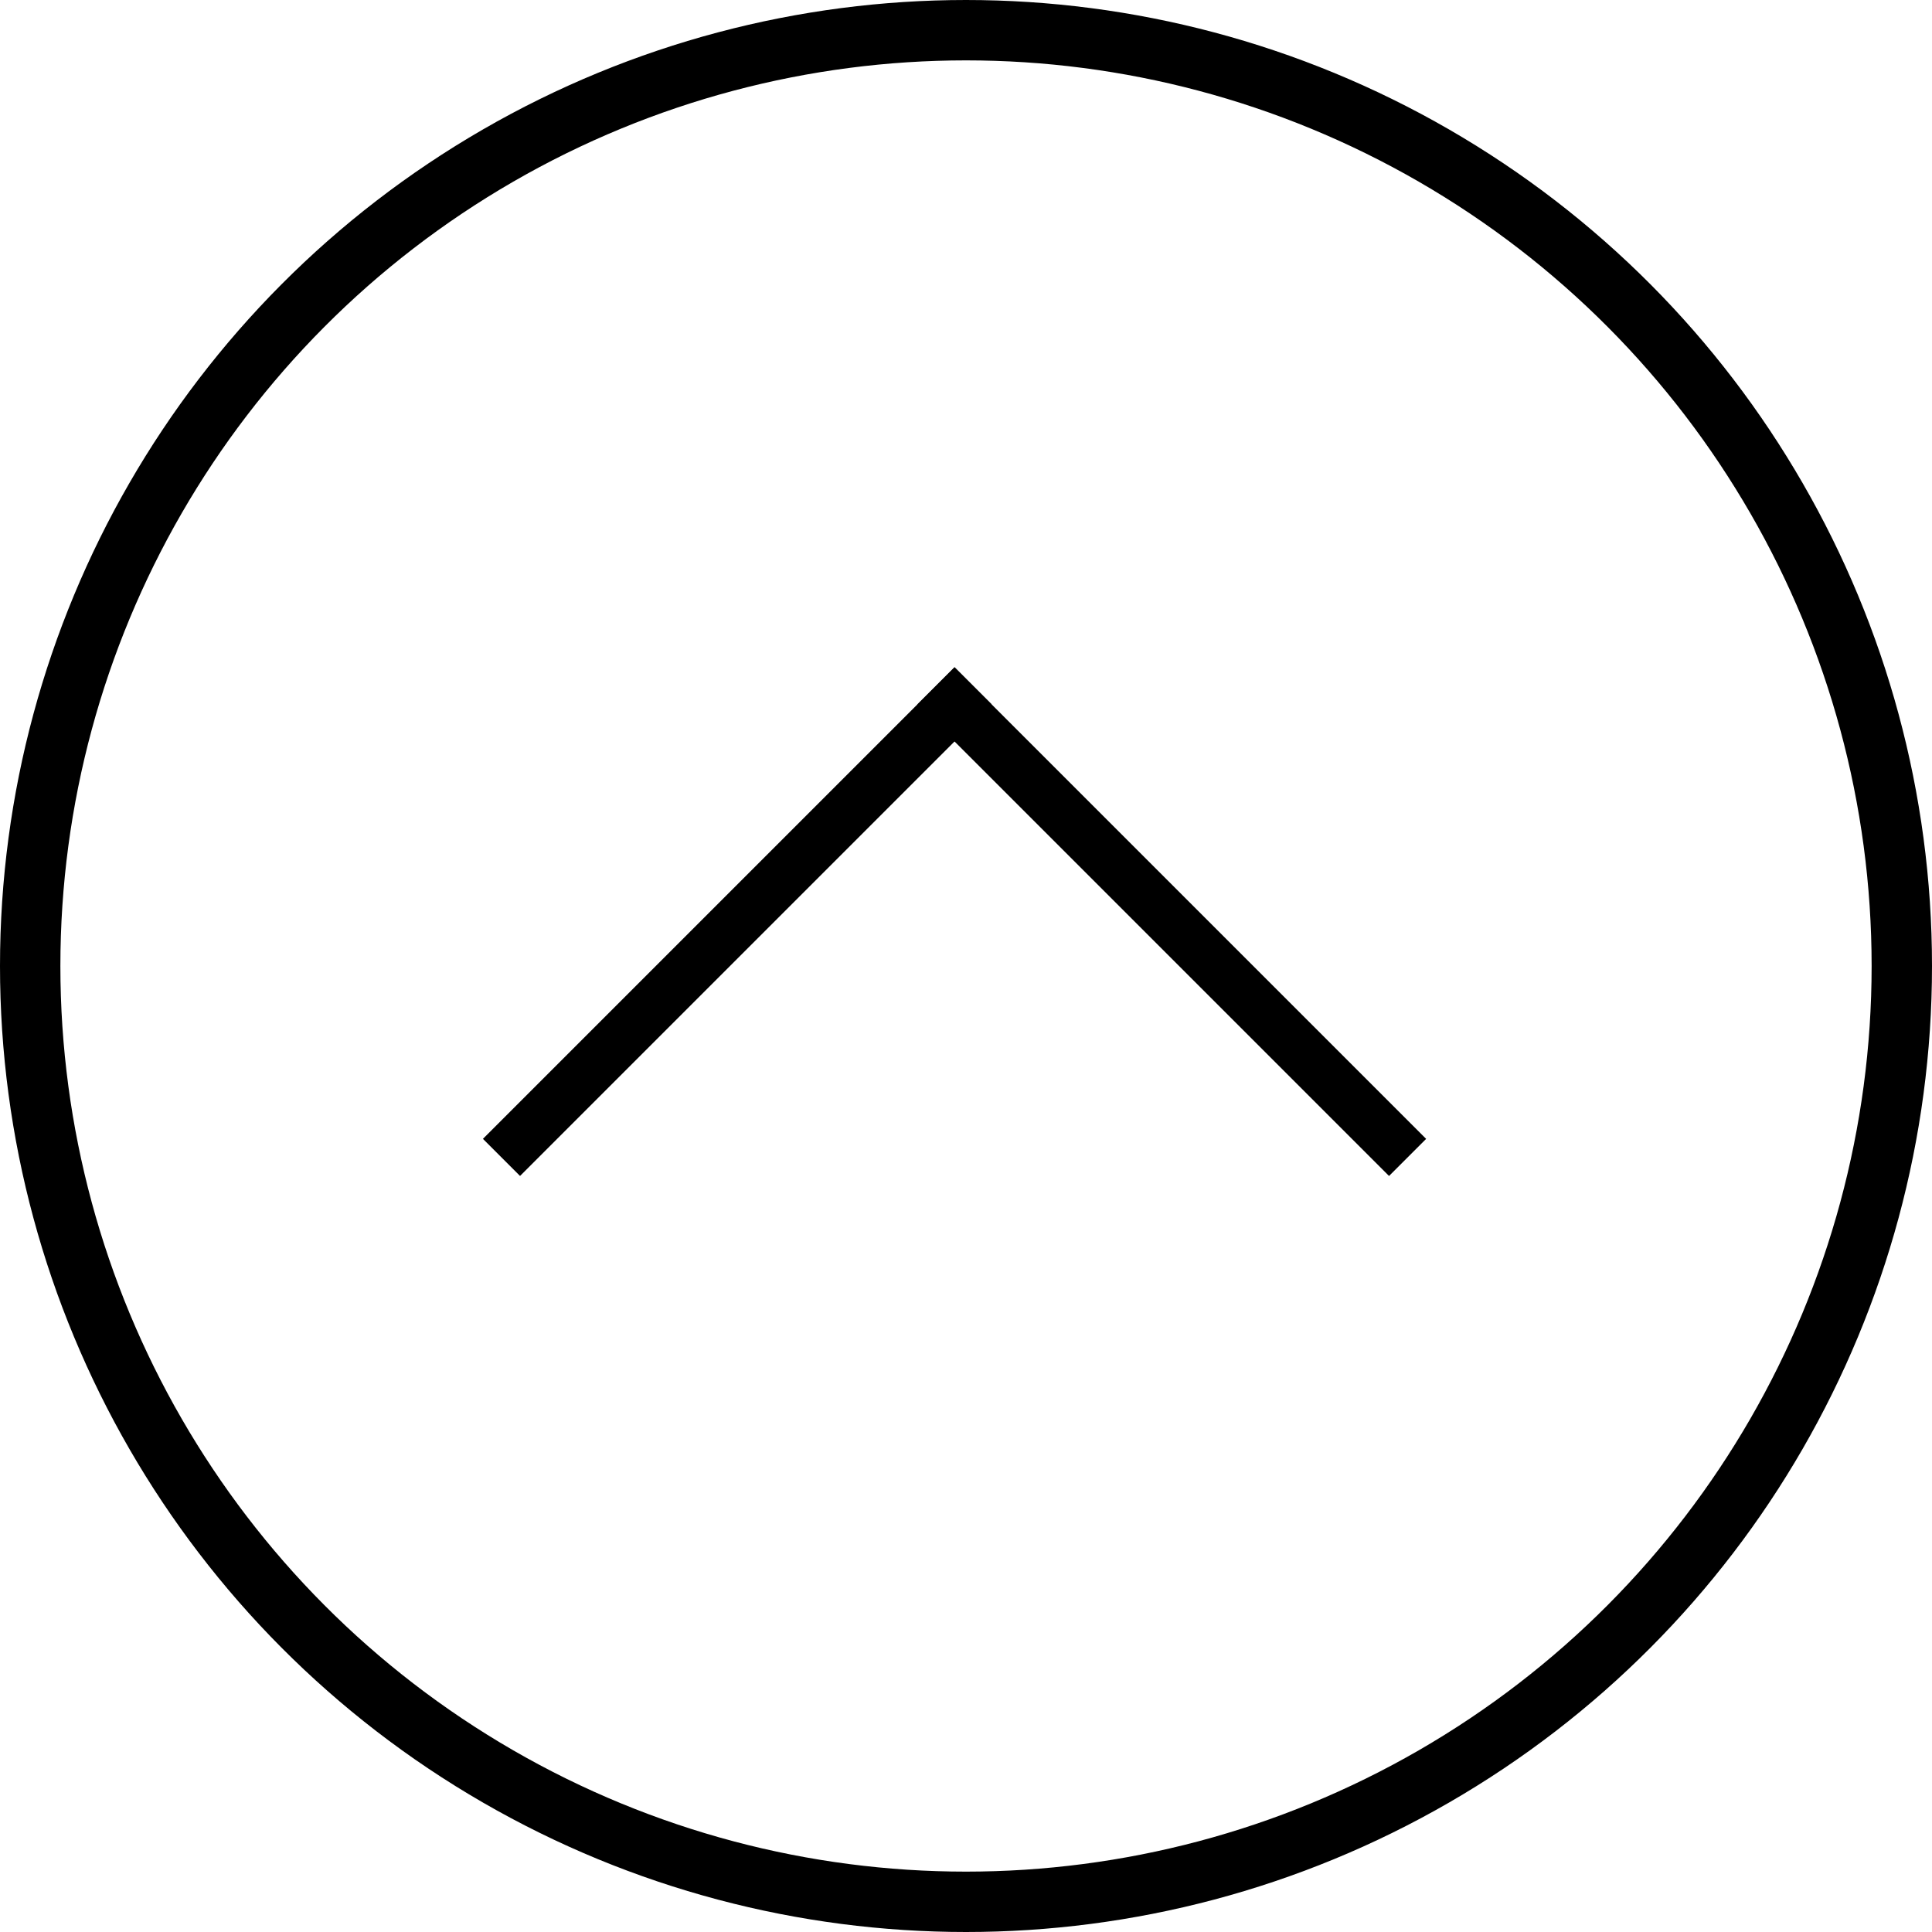 <svg xmlns="http://www.w3.org/2000/svg" width="32" height="32" viewBox="0 0 32 32">
  <g id="Group_693" data-name="Group 693" transform="translate(-1269 -702)">
    <g id="Group_236" data-name="Group 236" transform="translate(-64.273 1538.355) rotate(-90)">
      <rect id="Rectangle_142" data-name="Rectangle 142" width="11.047" height="0.869" transform="translate(817.492 1341.272) rotate(45)"/>
      <rect id="Rectangle_196" data-name="Rectangle 196" width="11.047" height="0.869" transform="translate(825.303 1349.083) rotate(135)"/>
    </g>
    <g id="Ellipse_21" data-name="Ellipse 21" transform="translate(1269 702)" fill="none" stroke="#000" stroke-width="1">
      <circle cx="16" cy="16" r="16" stroke="none"/>
      <circle cx="16" cy="16" r="15.5" fill="none"/>
    </g>
  </g>
</svg>
